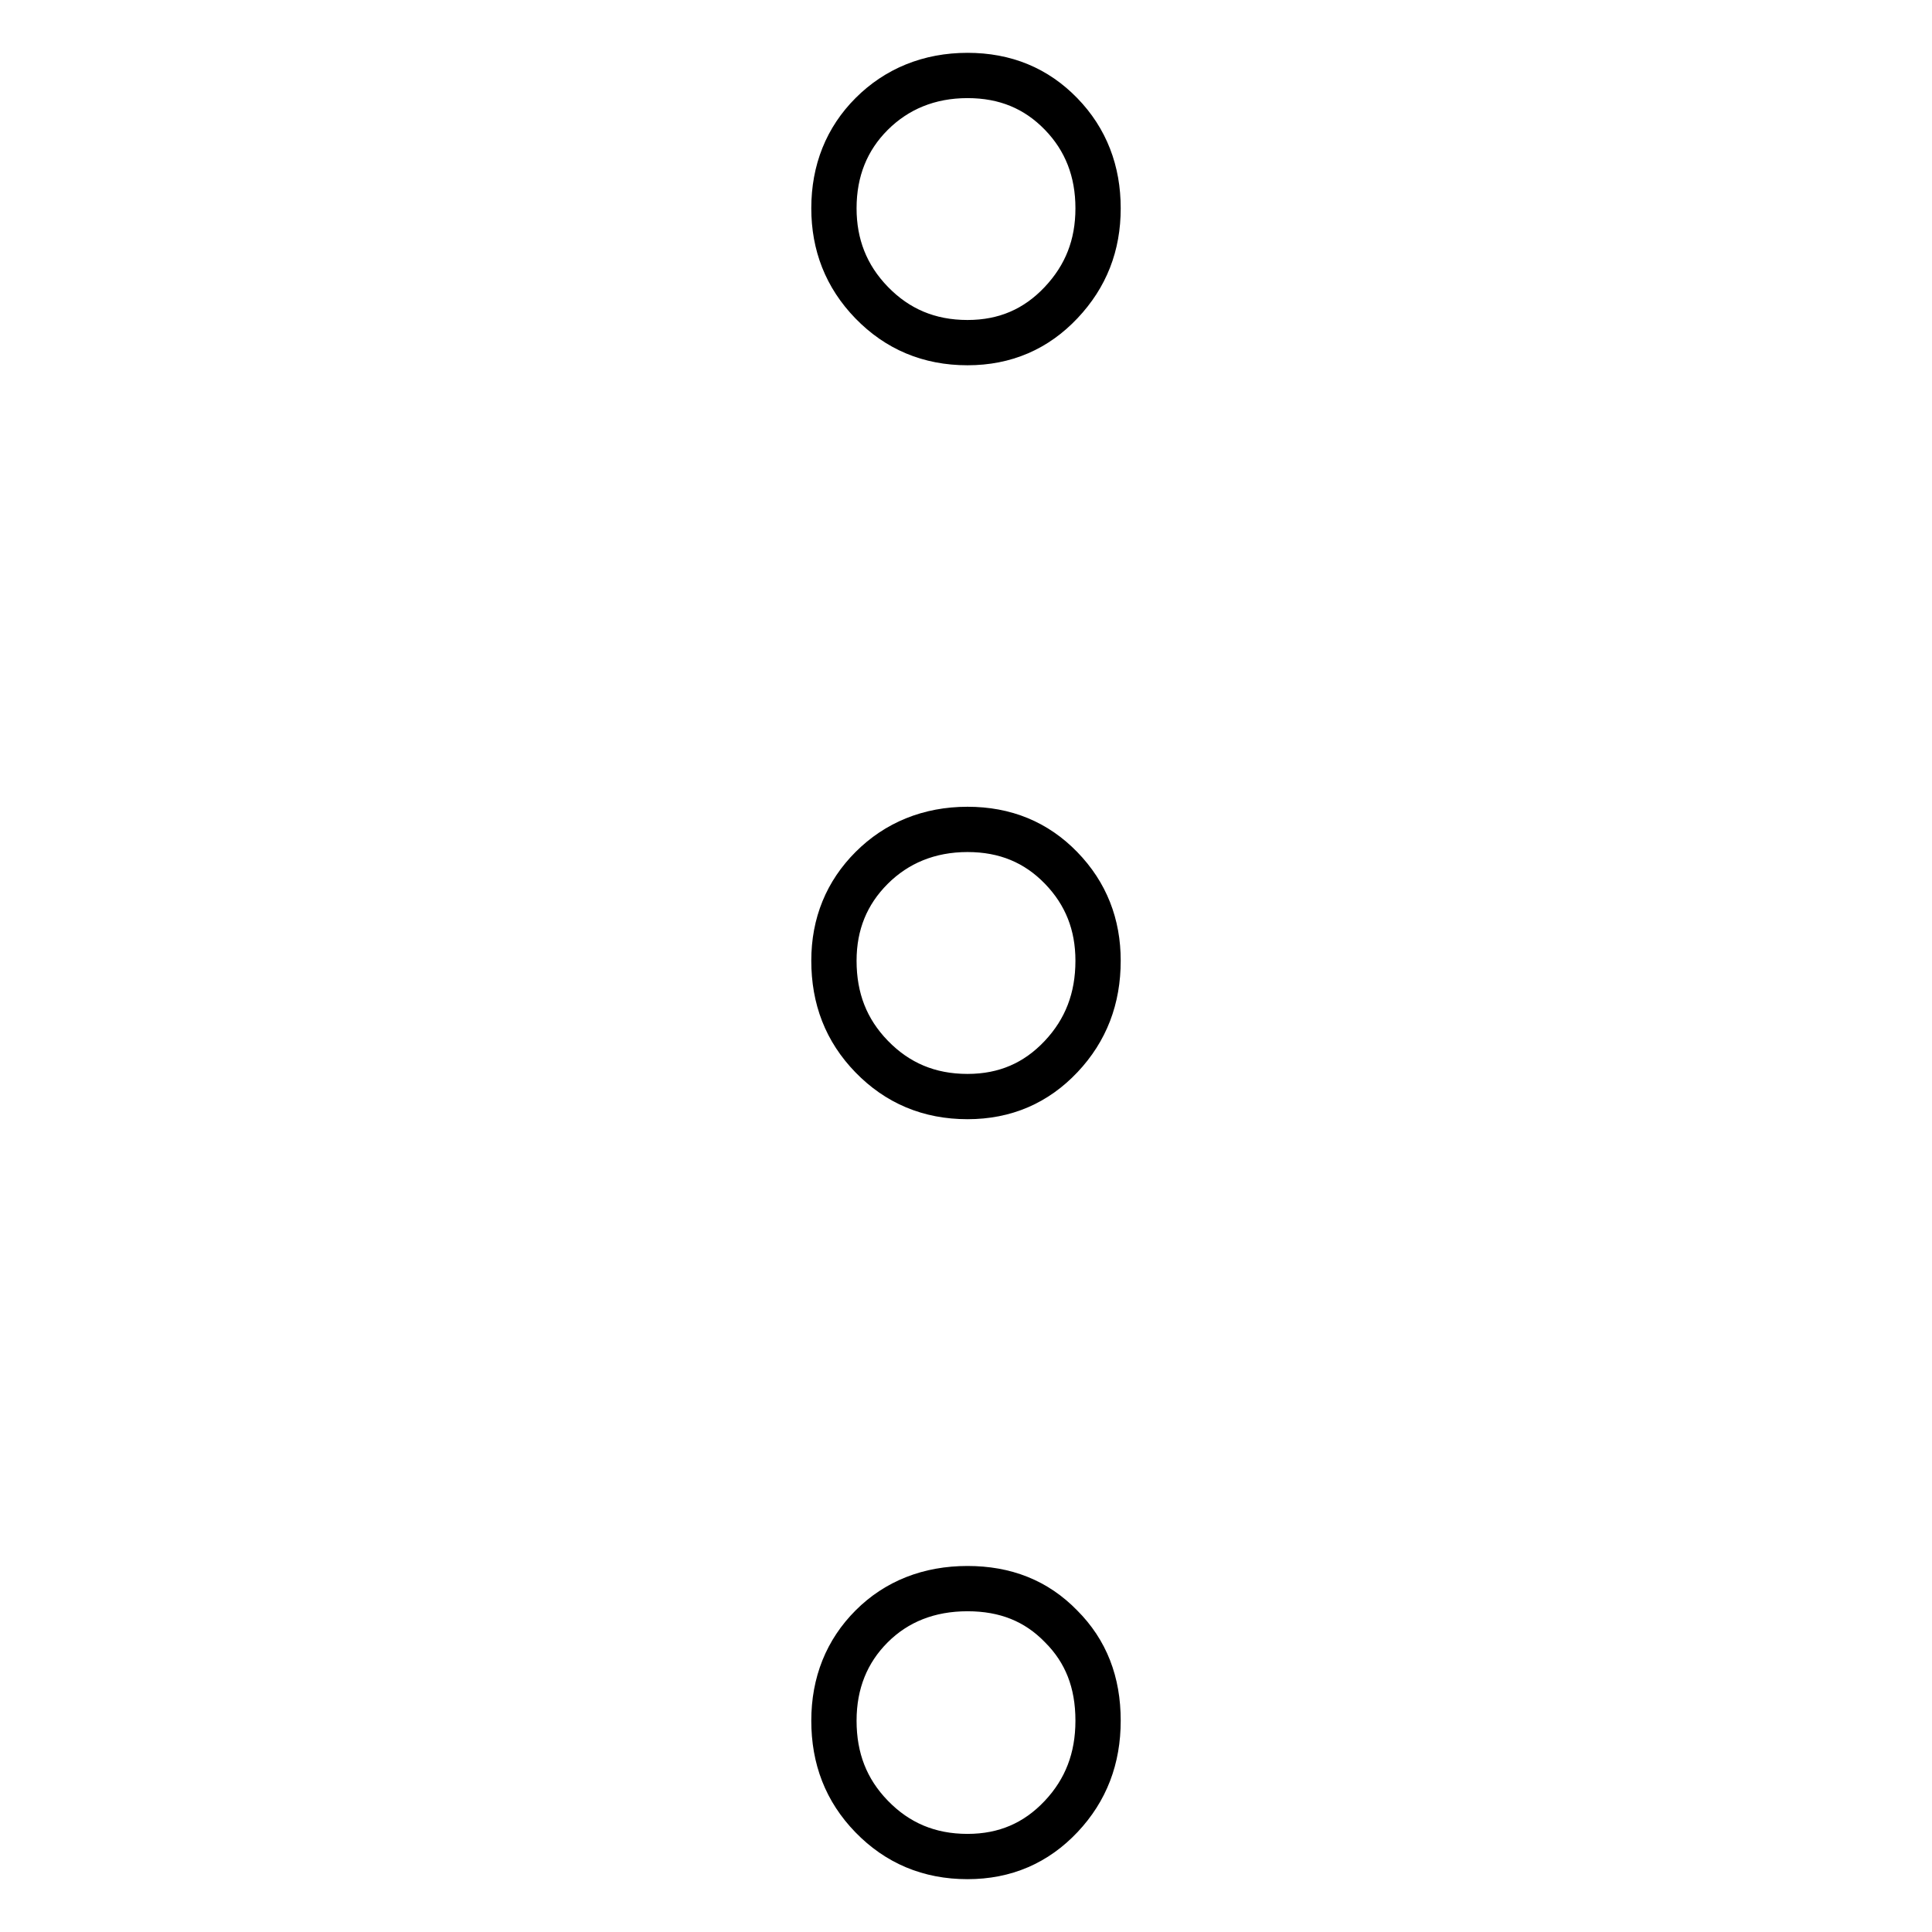 <?xml version="1.0" encoding="utf-8"?>
<!-- Svg Vector Icons : http://www.onlinewebfonts.com/icon -->
<!DOCTYPE svg PUBLIC "-//W3C//DTD SVG 1.1//EN" "http://www.w3.org/Graphics/SVG/1.1/DTD/svg11.dtd">
<svg version="1.1" xmlns="http://www.w3.org/2000/svg" xmlns:xlink="http://www.w3.org/1999/xlink" x="0px" y="0px" viewBox="0 0 256 256" enable-background="new 0 0 256 256" xml:space="preserve">
<g> <path stroke-width="6" fill-opacity="0" stroke="#000000"  d="M110.5,27.6c0-5,1.7-9.2,5-12.5s7.6-5.1,12.7-5.1c5,0,9.1,1.7,12.4,5.1c3.3,3.4,4.9,7.6,4.9,12.5 c0,4.9-1.6,9-4.9,12.5c-3.3,3.5-7.4,5.3-12.4,5.3c-5.1,0-9.3-1.8-12.7-5.3C112.1,36.6,110.5,32.4,110.5,27.6z M110.5,127.3 c0-4.9,1.7-9,5-12.3s7.6-5.1,12.7-5.1c5,0,9.1,1.7,12.4,5.1c3.3,3.4,4.9,7.5,4.9,12.3c0,5-1.6,9.2-4.9,12.7 c-3.3,3.5-7.4,5.3-12.4,5.3c-5.1,0-9.3-1.8-12.7-5.3C112.1,136.5,110.5,132.3,110.5,127.3z M110.5,228c0-5,1.7-9.2,5-12.5 c3.3-3.3,7.6-5,12.7-5c5,0,9.1,1.6,12.4,5c3.3,3.3,4.9,7.4,4.9,12.5c0,5-1.6,9.2-4.9,12.7c-3.3,3.5-7.4,5.3-12.4,5.3 c-5.1,0-9.3-1.8-12.7-5.3C112.1,237.2,110.5,233,110.5,228z"/></g>
</svg>